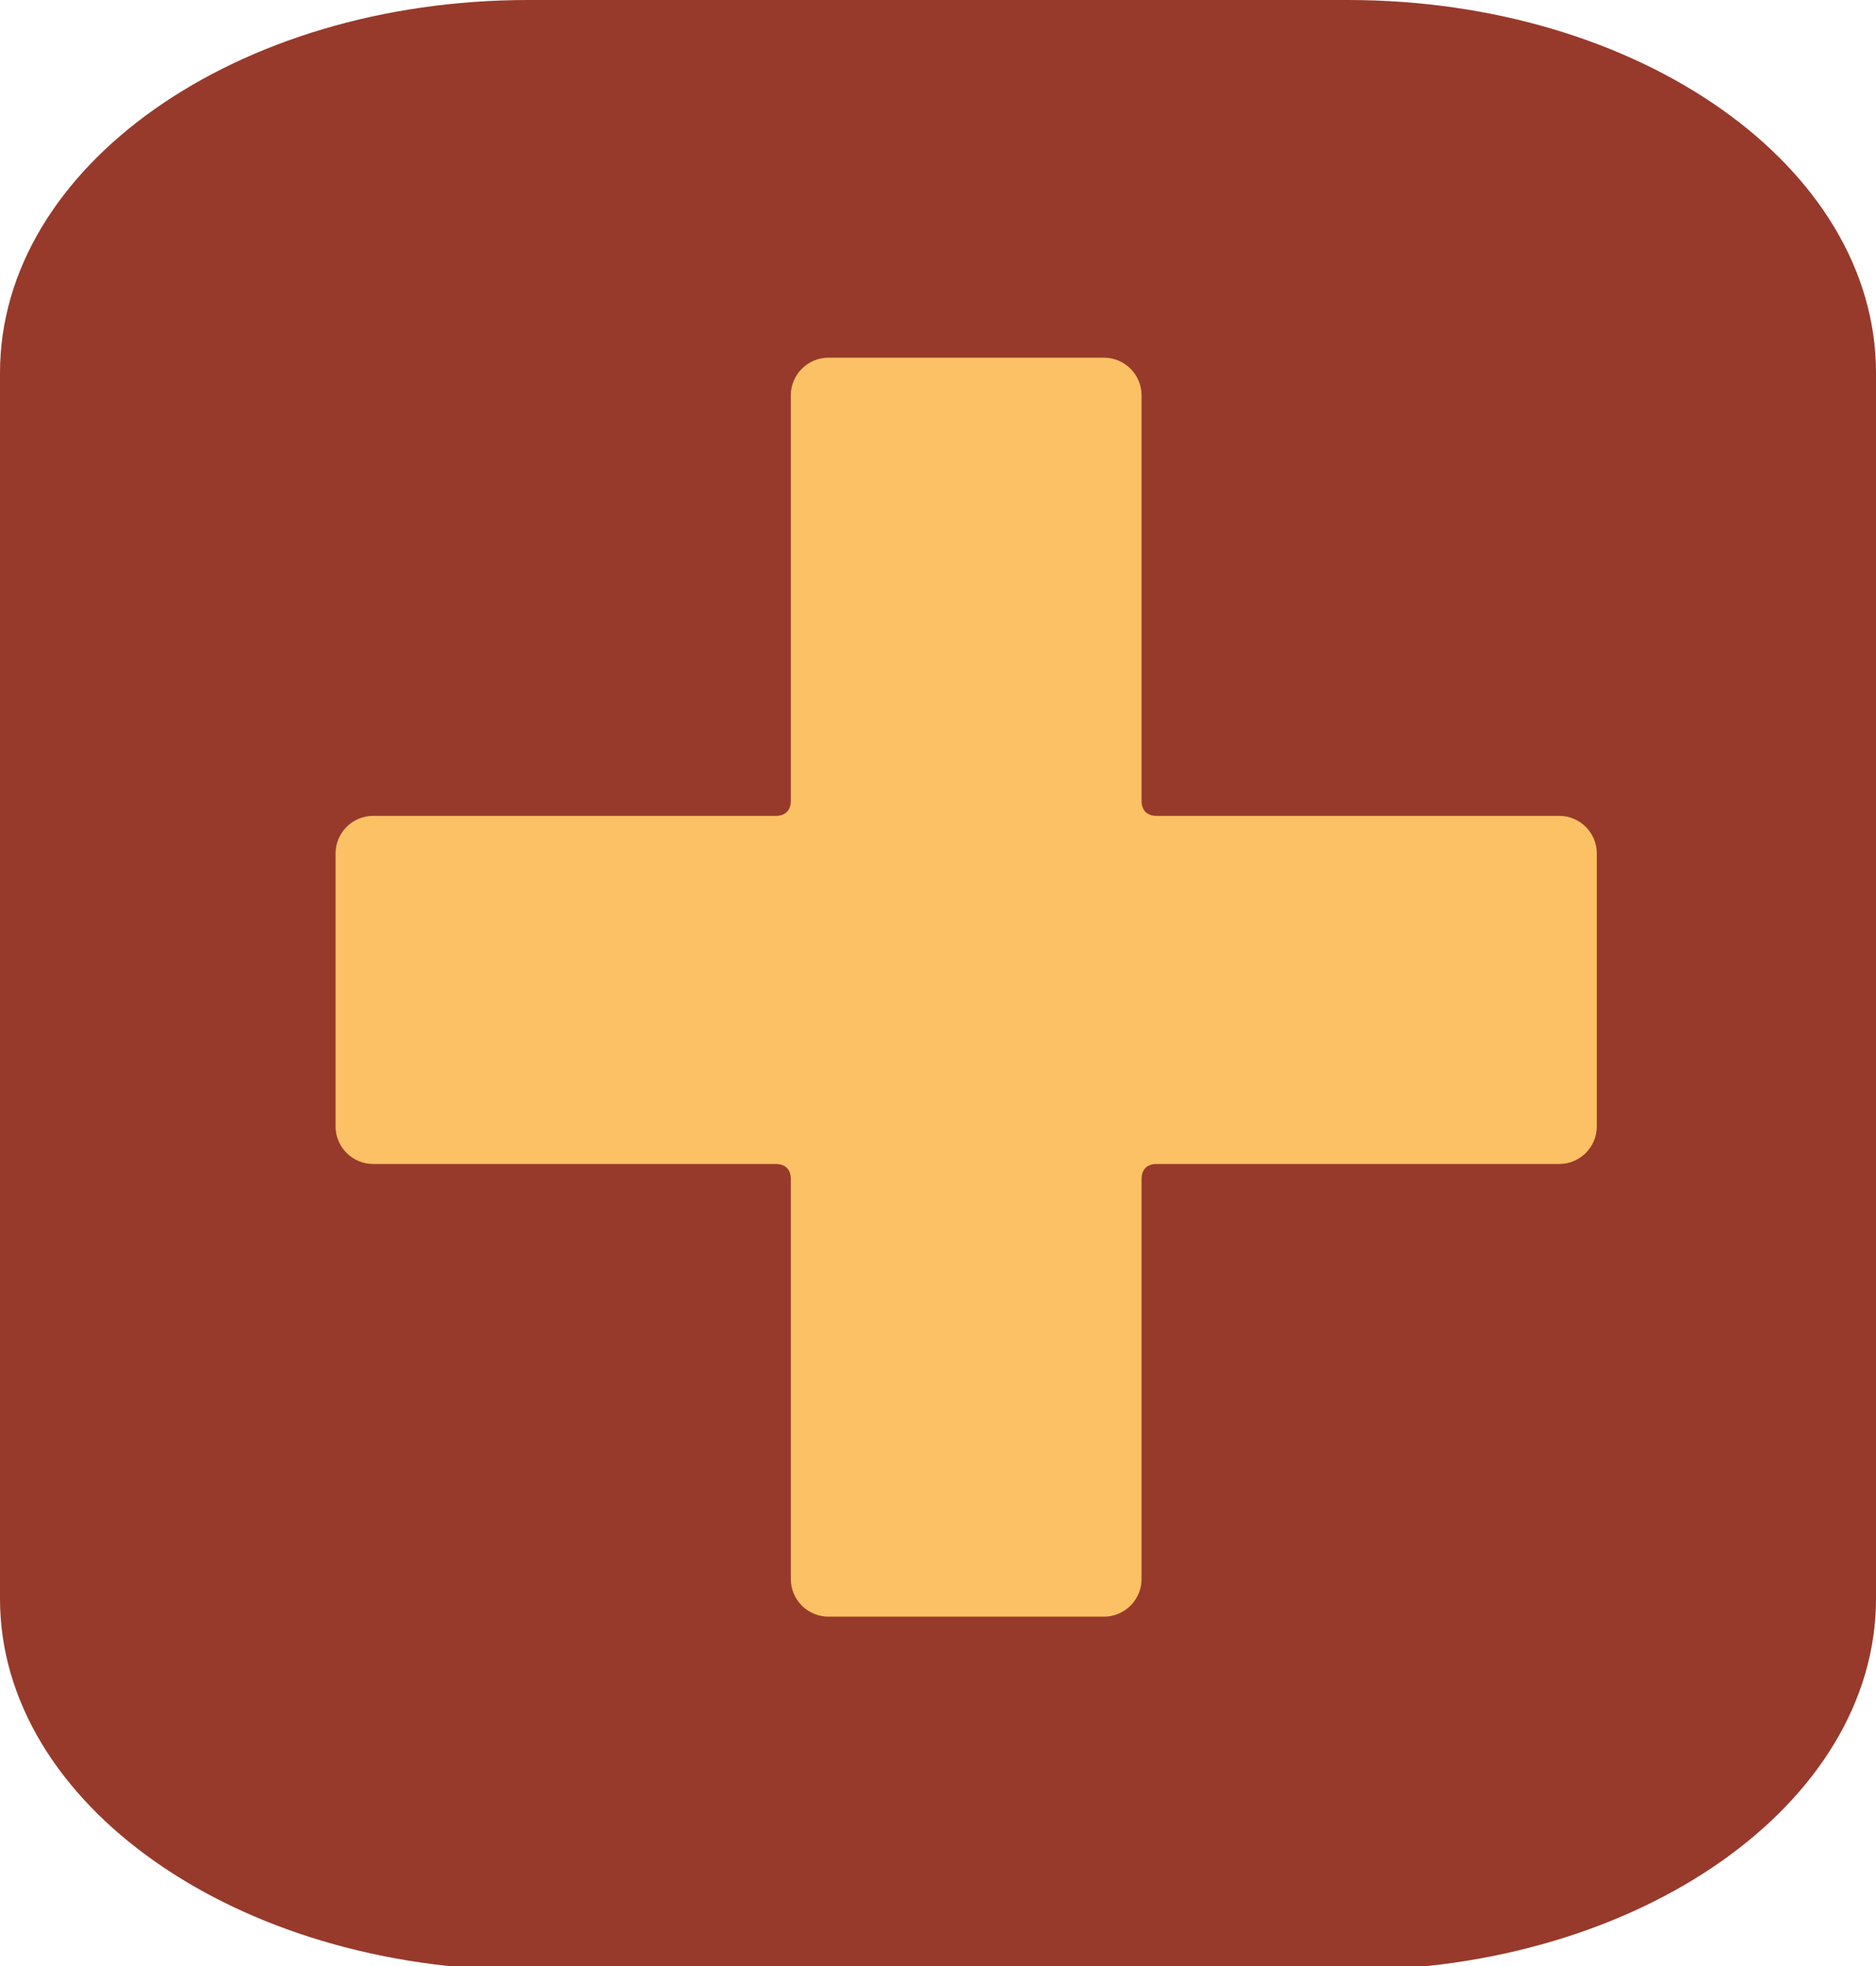 <?xml version="1.0" encoding="UTF-8"?>
<svg id="Capa_1" xmlns="http://www.w3.org/2000/svg" version="1.1" viewBox="0 0 136.4 142.9">
  <!-- Generator: Adobe Illustrator 29.0.1, SVG Export Plug-In . SVG Version: 2.1.0 Build 192)  -->
  <defs>
    <style>
      .st0 {
        fill: #fbc164;
      }

      .st1 {
        fill: #973a2b;
      }
    </style>
  </defs>
  <path class="st1" d="M98,143.2h-59.6c-21.2,0-38.4-12.1-38.4-27V27.1C0,12.1,17.2,0,38.4,0h59.6c21.2,0,38.4,12.1,38.4,27.1v89.1c0,14.9-17.2,27-38.4,27Z"/>
  <path class="st0" d="M115.3,60.1c.5.5.8,1.2.8,1.9v19.9c0,.7-.3,1.4-.8,1.9-.5.5-1.2.8-1.9.8h-29.3c-.7,0-1.1.4-1.1,1.1v29.1c0,.7-.3,1.4-.8,1.9-.5.5-1.2.8-1.9.8h-20.1c-.7,0-1.4-.3-1.9-.8-.5-.5-.8-1.2-.8-1.9v-29.1c0-.7-.4-1.1-1.1-1.1h-29.3c-.7,0-1.4-.3-1.9-.8-.5-.5-.8-1.2-.8-1.9v-19.9c0-.7.3-1.4.8-1.9.5-.5,1.2-.8,1.9-.8h29.3c.7,0,1.1-.4,1.1-1.1v-29.5c0-.7.3-1.4.8-1.9.5-.5,1.2-.8,1.9-.8h20.1c.7,0,1.4.3,1.9.8.5.5.8,1.2.8,1.9v29.5c0,.7.4,1.1,1.1,1.1h29.3c.7,0,1.4.3,1.9.8Z"/>
</svg>
